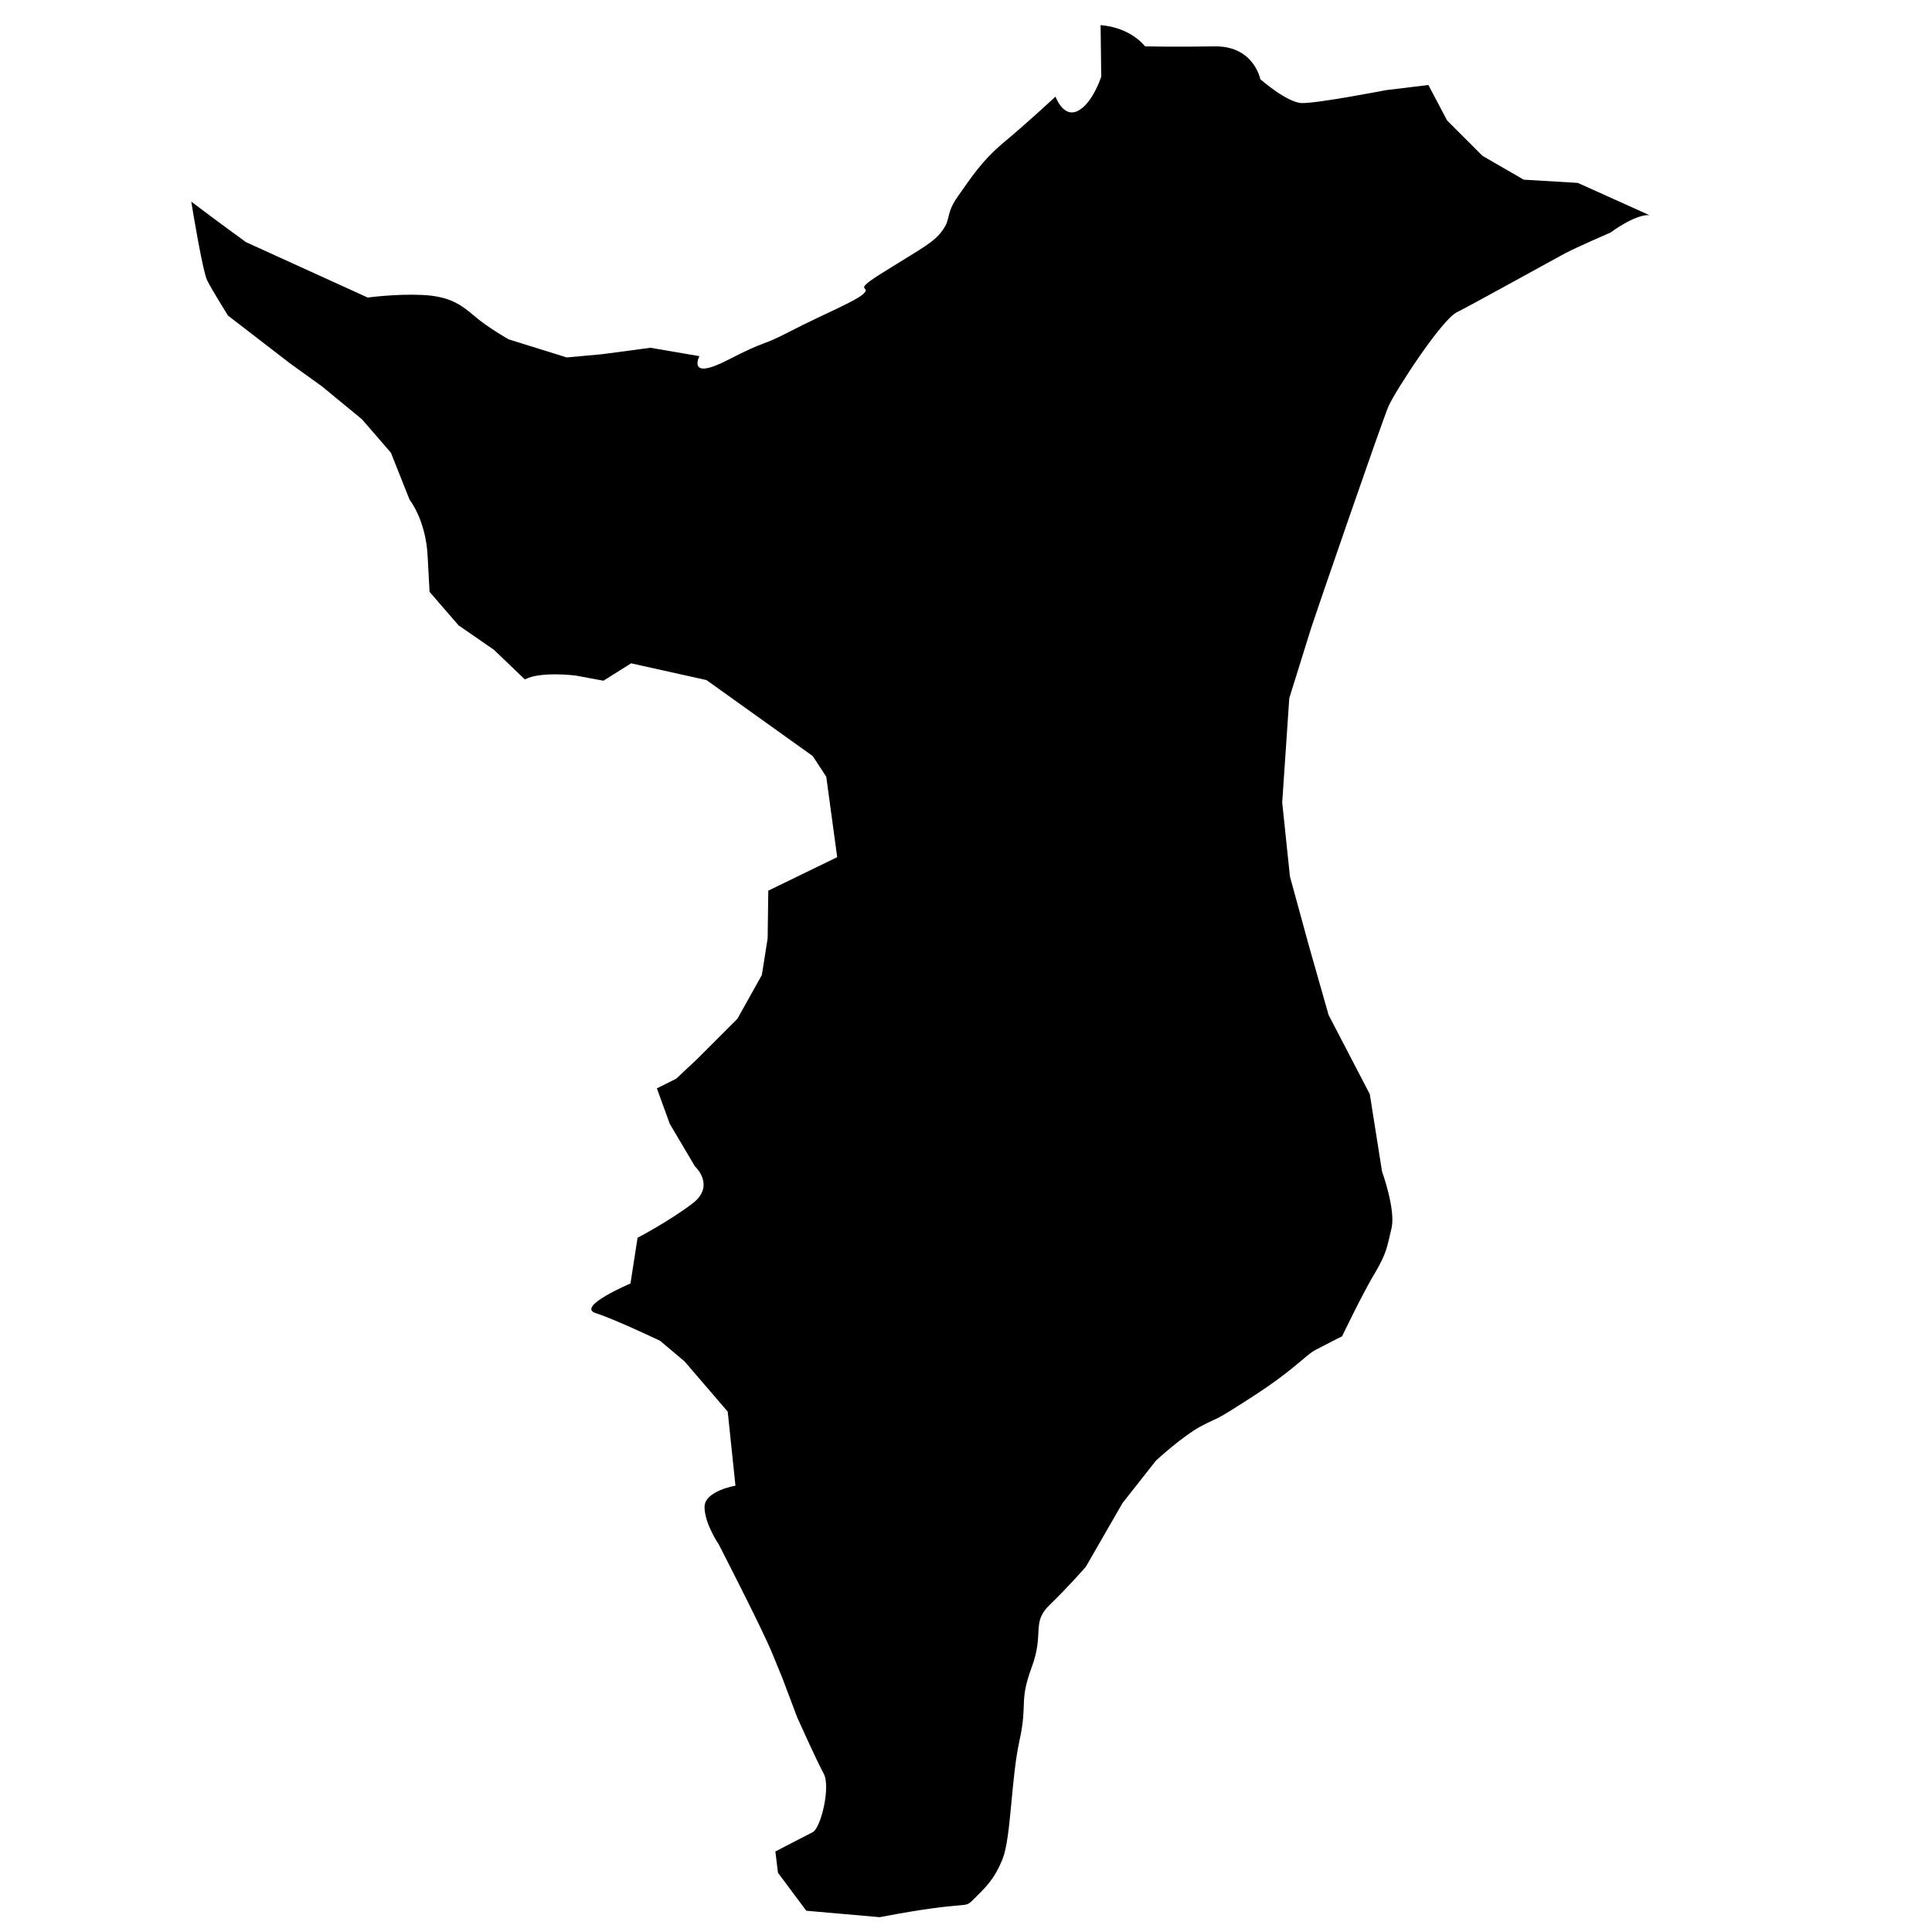 <?xml version="1.0" encoding="utf-8"?>
<!-- Generator: Adobe Illustrator 27.0.1, SVG Export Plug-In . SVG Version: 6.00 Build 0)  -->
<svg version="1.1" id="レイヤー_1" xmlns="http://www.w3.org/2000/svg" xmlns:xlink="http://www.w3.org/1999/xlink" x="0px"
	 y="0px" viewBox="0 0 300 300" style="enable-background:new 0 0 300 300;" xml:space="preserve">
<path d="M236.6,27.9l-6.4-3.7l-5.5-5.5l-2.9-5.5l-6.6,0.8c0,0-10.8,2.1-13.1,2c-2.3-0.1-6.4-3.7-6.4-3.7s-1-5.2-7.1-5.1
	c-6.1,0.1-10.8,0-10.8,0s-2.1-2.9-6.9-3.3l0.1,8c0,0-1.3,4.1-3.6,5.3c-2.3,1.2-3.5-2.2-3.5-2.2s-4.3,4-7.9,7c-3.6,3-5.2,5.6-7.2,8.4
	c-2,2.8-1.1,3.5-2.4,5.3c-1.3,1.9-3.2,2.8-8.8,6.3c-5.7,3.5-2.3,2.3-3.4,3.5c-1.1,1.2-6.4,3.3-11.4,5.9c-5,2.6-3.4,1.2-9.8,4.5
	c-6.4,3.3-4.4-0.6-4.4-0.6l-7.6-1.3l-7.5,1l-5.5,0.5l-9-2.8c0,0-3.2-1.8-5.3-3.6c-2.1-1.8-3.9-3.1-8.1-3.3c-4.1-0.2-8.5,0.4-8.5,0.4
	l-18.9-8.6c0,0-4.7-3.4-8.5-6.3c0.2,1.3,1.8,11,2.5,12.3c0.7,1.4,3.2,5.4,3.2,5.4l9.6,7.4l5,3.6l6.2,5.1l4.5,5.2l2.9,7.3
	c0,0,2.5,3.1,2.8,8.7c0.3,5.6,0.3,5.6,0.3,5.6l4.5,5.2l5.5,3.8l4.8,4.6c2.4-1.3,7.9-0.6,7.9-0.6l4.3,0.8L98,103l11.7,2.6l16.5,11.8
	l2.1,3.2l1.7,12.5l-10.7,5.2l-0.1,7.4l-0.9,5.7l-3.8,6.8l-6.3,6.3l-3.2,3L102,169l2,5.5l3.9,6.6c0,0,3.3,3-0.4,5.8
	c-3.7,2.8-8.5,5.3-8.5,5.3l-1.1,7.1c0,0-8.5,3.6-5.4,4.6c3.1,1,10,4.3,10,4.3l3.8,3.2l6.7,7.8l1.2,11.5c0,0-4.8,0.8-4.8,3.3
	c0,2.6,2.2,5.8,2.2,5.8s6.7,13,8.3,16.9c1.6,3.9,1.6,3.9,1.6,3.9l2.3,6.1c0,0,3,6.7,4.1,8.7c1.1,2-0.4,8.4-1.7,9.1
	c-1.4,0.7-5.8,3-5.8,3l0.4,3.3l4.4,5.9l11.4,1c14.6-2.8,12.9-1.1,14.6-2.8c1.7-1.7,3.2-3,4.5-6.3c1.3-3.3,1.3-12.4,2.6-18.3
	c1.3-5.9-0.1-6,1.9-11.4c2-5.4-0.1-6.9,2.8-9.7c2.9-2.8,5.6-5.9,5.6-5.9l5.7-9.9l5.2-6.6c0,0,4.1-3.8,7.1-5.4c3.1-1.6,1.5-0.4,8-4.6
	c6.5-4.2,8-6.3,9.7-7.2c1.7-0.9,4.1-2.1,4.1-2.1s3.3-6.9,5.2-10c1.8-3.1,1.8-4,2.5-6.9c0.6-2.9-1.5-8.7-1.5-8.7l-1.9-12l-6.4-12.3
	l-3.1-10.9l-2.9-10.6l-1.2-11.5l1.1-16.2c0,0,2.9-9.3,3.4-10.9c0.5-1.6,11-32.1,12-34.4c1-2.3,8.2-13.4,10.6-14.6
	c2.4-1.2,15.2-8.3,16.9-9.2c1.7-0.9,7-3.2,7-3.2s3.7-2.8,6-2.7l-11.1-5L236.6,27.9z"/>
</svg>
